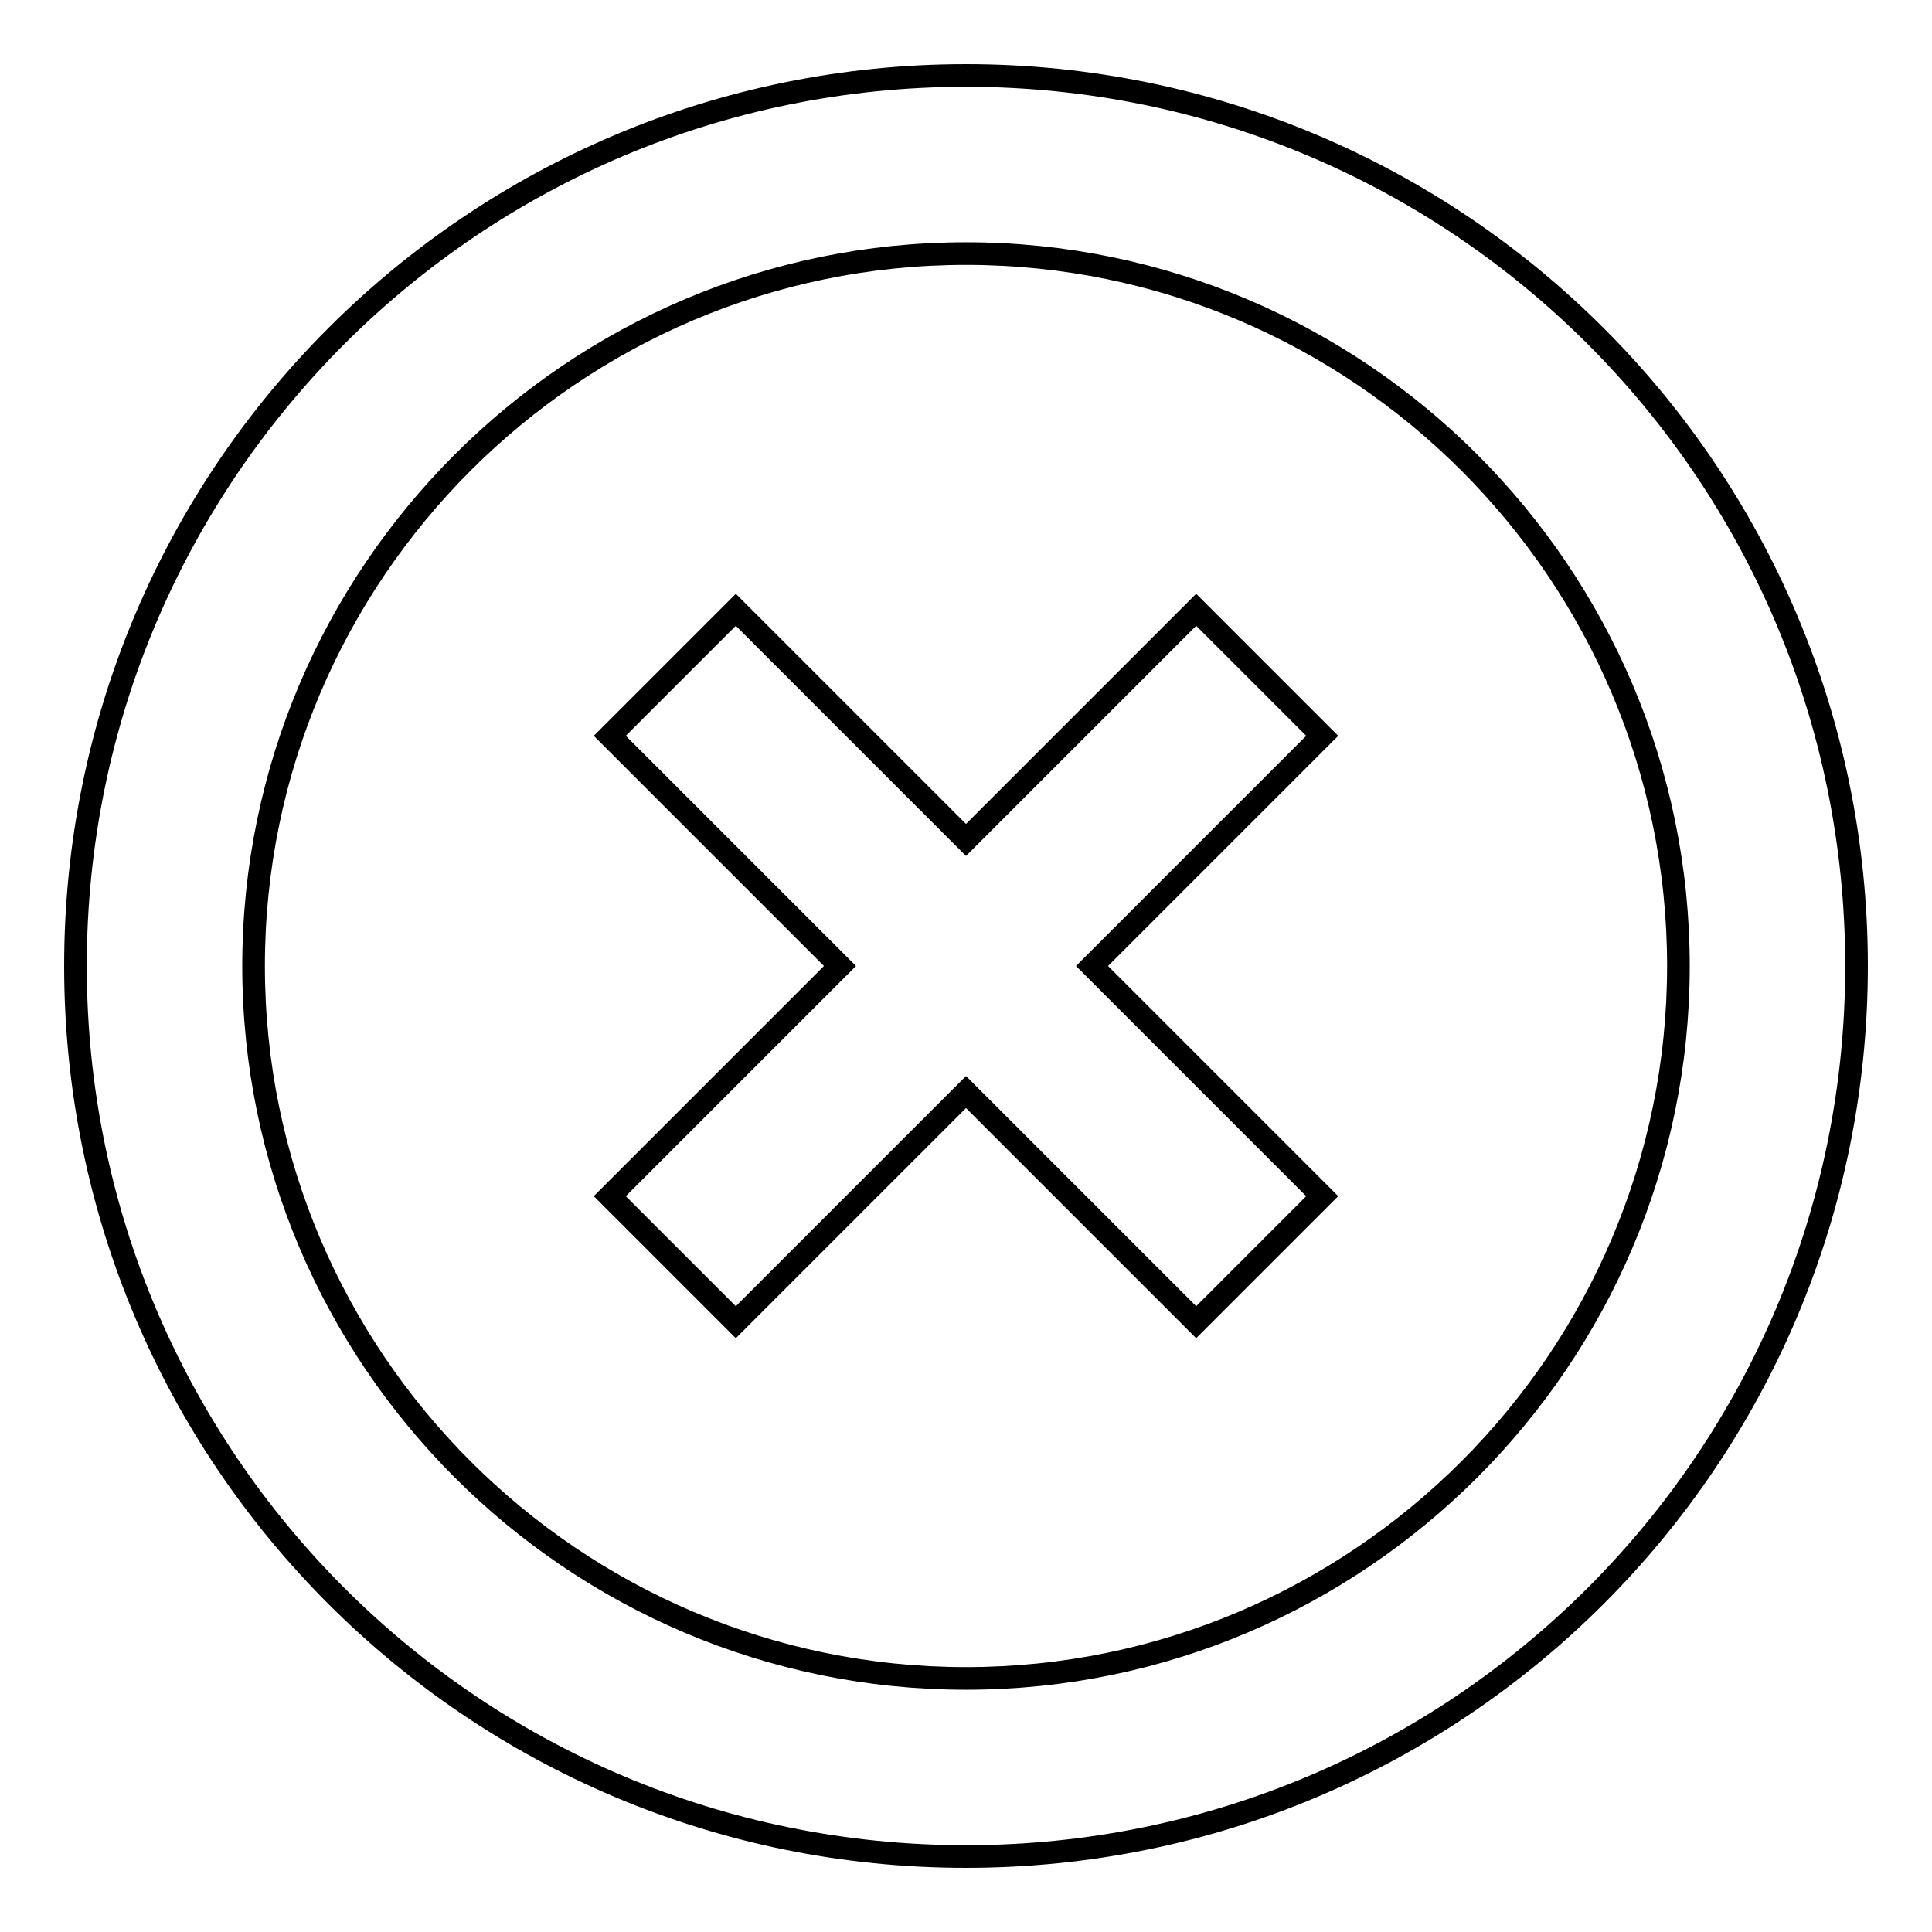 <?xml version="1.0" encoding="utf-8"?>
<!-- Svg Vector Icons : http://www.onlinewebfonts.com/icon -->
<!DOCTYPE svg PUBLIC "-//W3C//DTD SVG 1.1//EN" "http://www.w3.org/Graphics/SVG/1.1/DTD/svg11.dtd">
<svg version="1.1" xmlns="http://www.w3.org/2000/svg" xmlns:xlink="http://www.w3.org/1999/xlink" x="0px" y="0px" viewBox="0 0 256 256" enable-background="new 0 0 256 256" xml:space="preserve">
<g> <path stroke-width="3" fill-opacity="0" stroke="#000000"  d="M158.5,80.8L128,111.3L97.5,80.8L80.8,97.5l30.5,30.5l-30.5,30.5l16.7,16.7l30.5-30.5l30.5,30.5l16.7-16.7 L144.7,128l30.5-30.5L158.5,80.8z M128,10C62.8,10,10,62.8,10,128s52.8,118,118,118s118-52.8,118-118S193.2,10,128,10z M128,222.4 c-52,0-94.4-42.4-94.4-94.4S76,33.6,128,33.6c52,0,94.4,42.4,94.4,94.4S180,222.4,128,222.4z"/></g>
</svg>